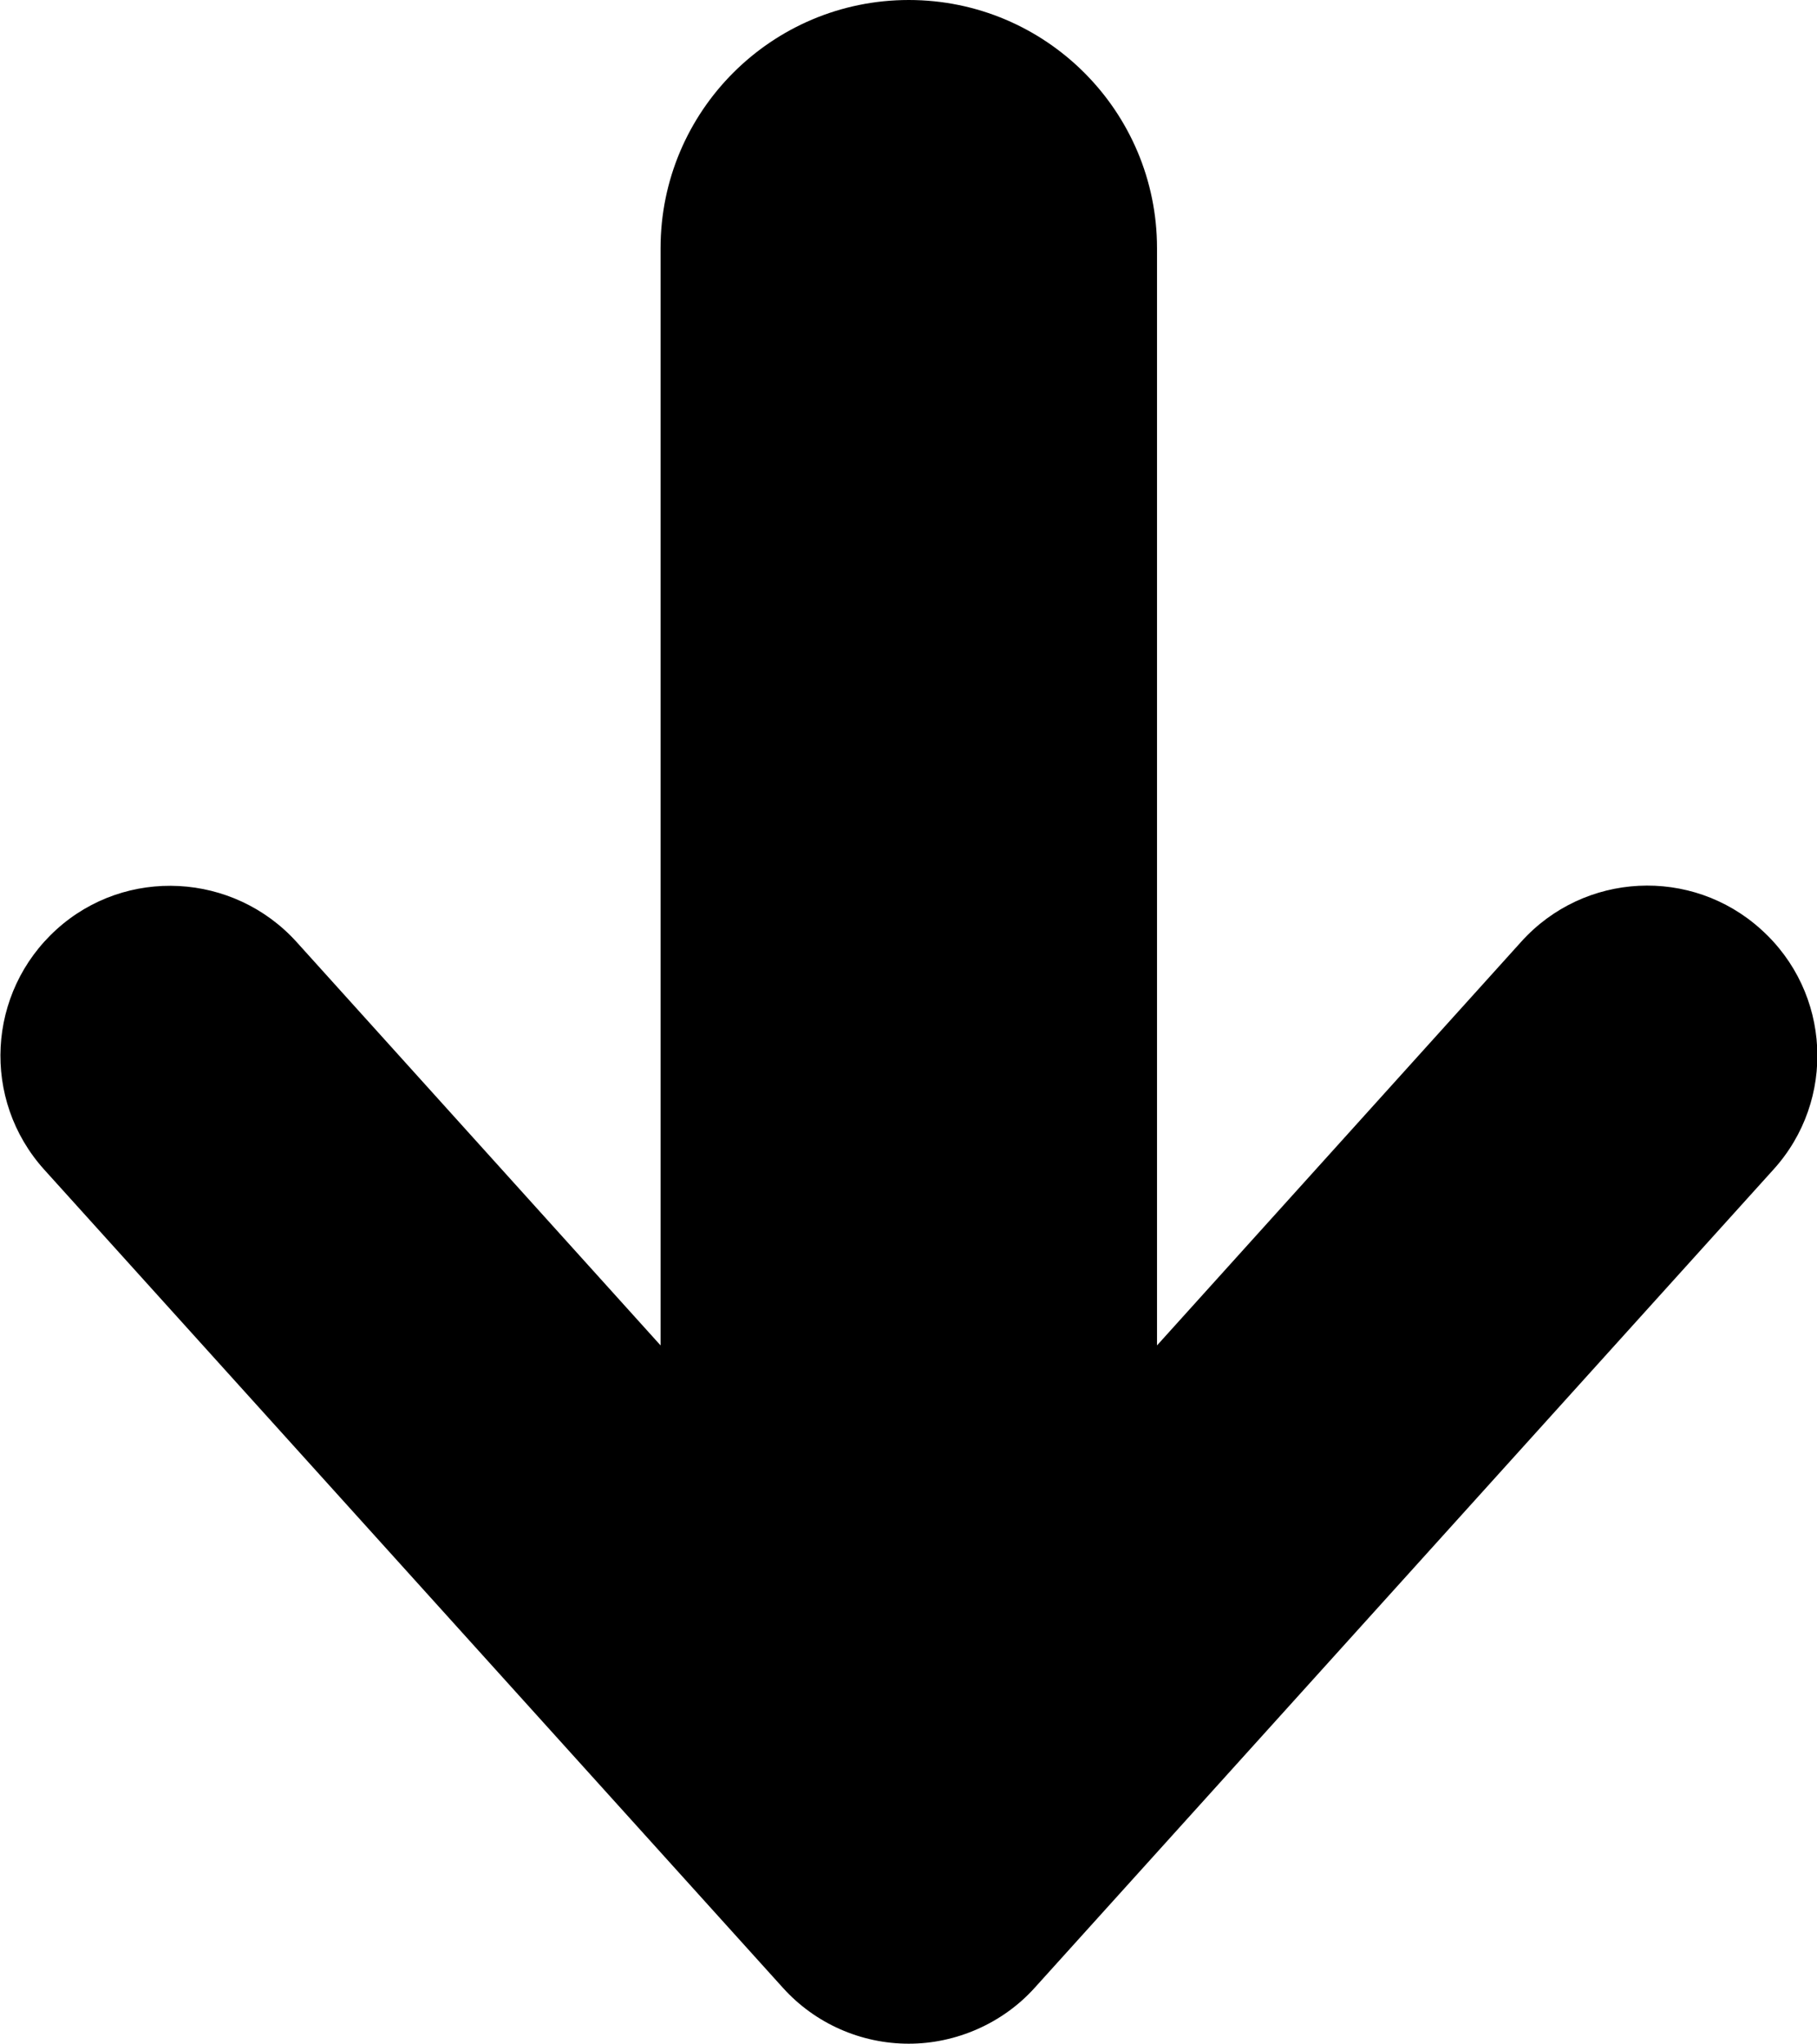 <?xml version="1.0" encoding="UTF-8"?>
<svg id="Laag_2" data-name="Laag 2" xmlns="http://www.w3.org/2000/svg" viewBox="0 0 30.89 34.75">
  <g id="Laag_1-2" data-name="Laag 1">
    <path d="M29.94,15.8c-1.18-1.07-3.01-.98-4.08.21l-6.19,6.86V4.22c0-2.33-1.89-4.22-4.22-4.22s-4.22,1.89-4.22,4.22v18.65l-6.19-6.86c-1.07-1.18-2.9-1.28-4.08-.21-1.18,1.07-1.28,2.89-.21,4.08l12.56,13.91c.55.61,1.33.95,2.14.95s1.6-.35,2.14-.95l12.56-13.91c1.07-1.18.98-3.01-.21-4.08Z"/>
  </g>
</svg>